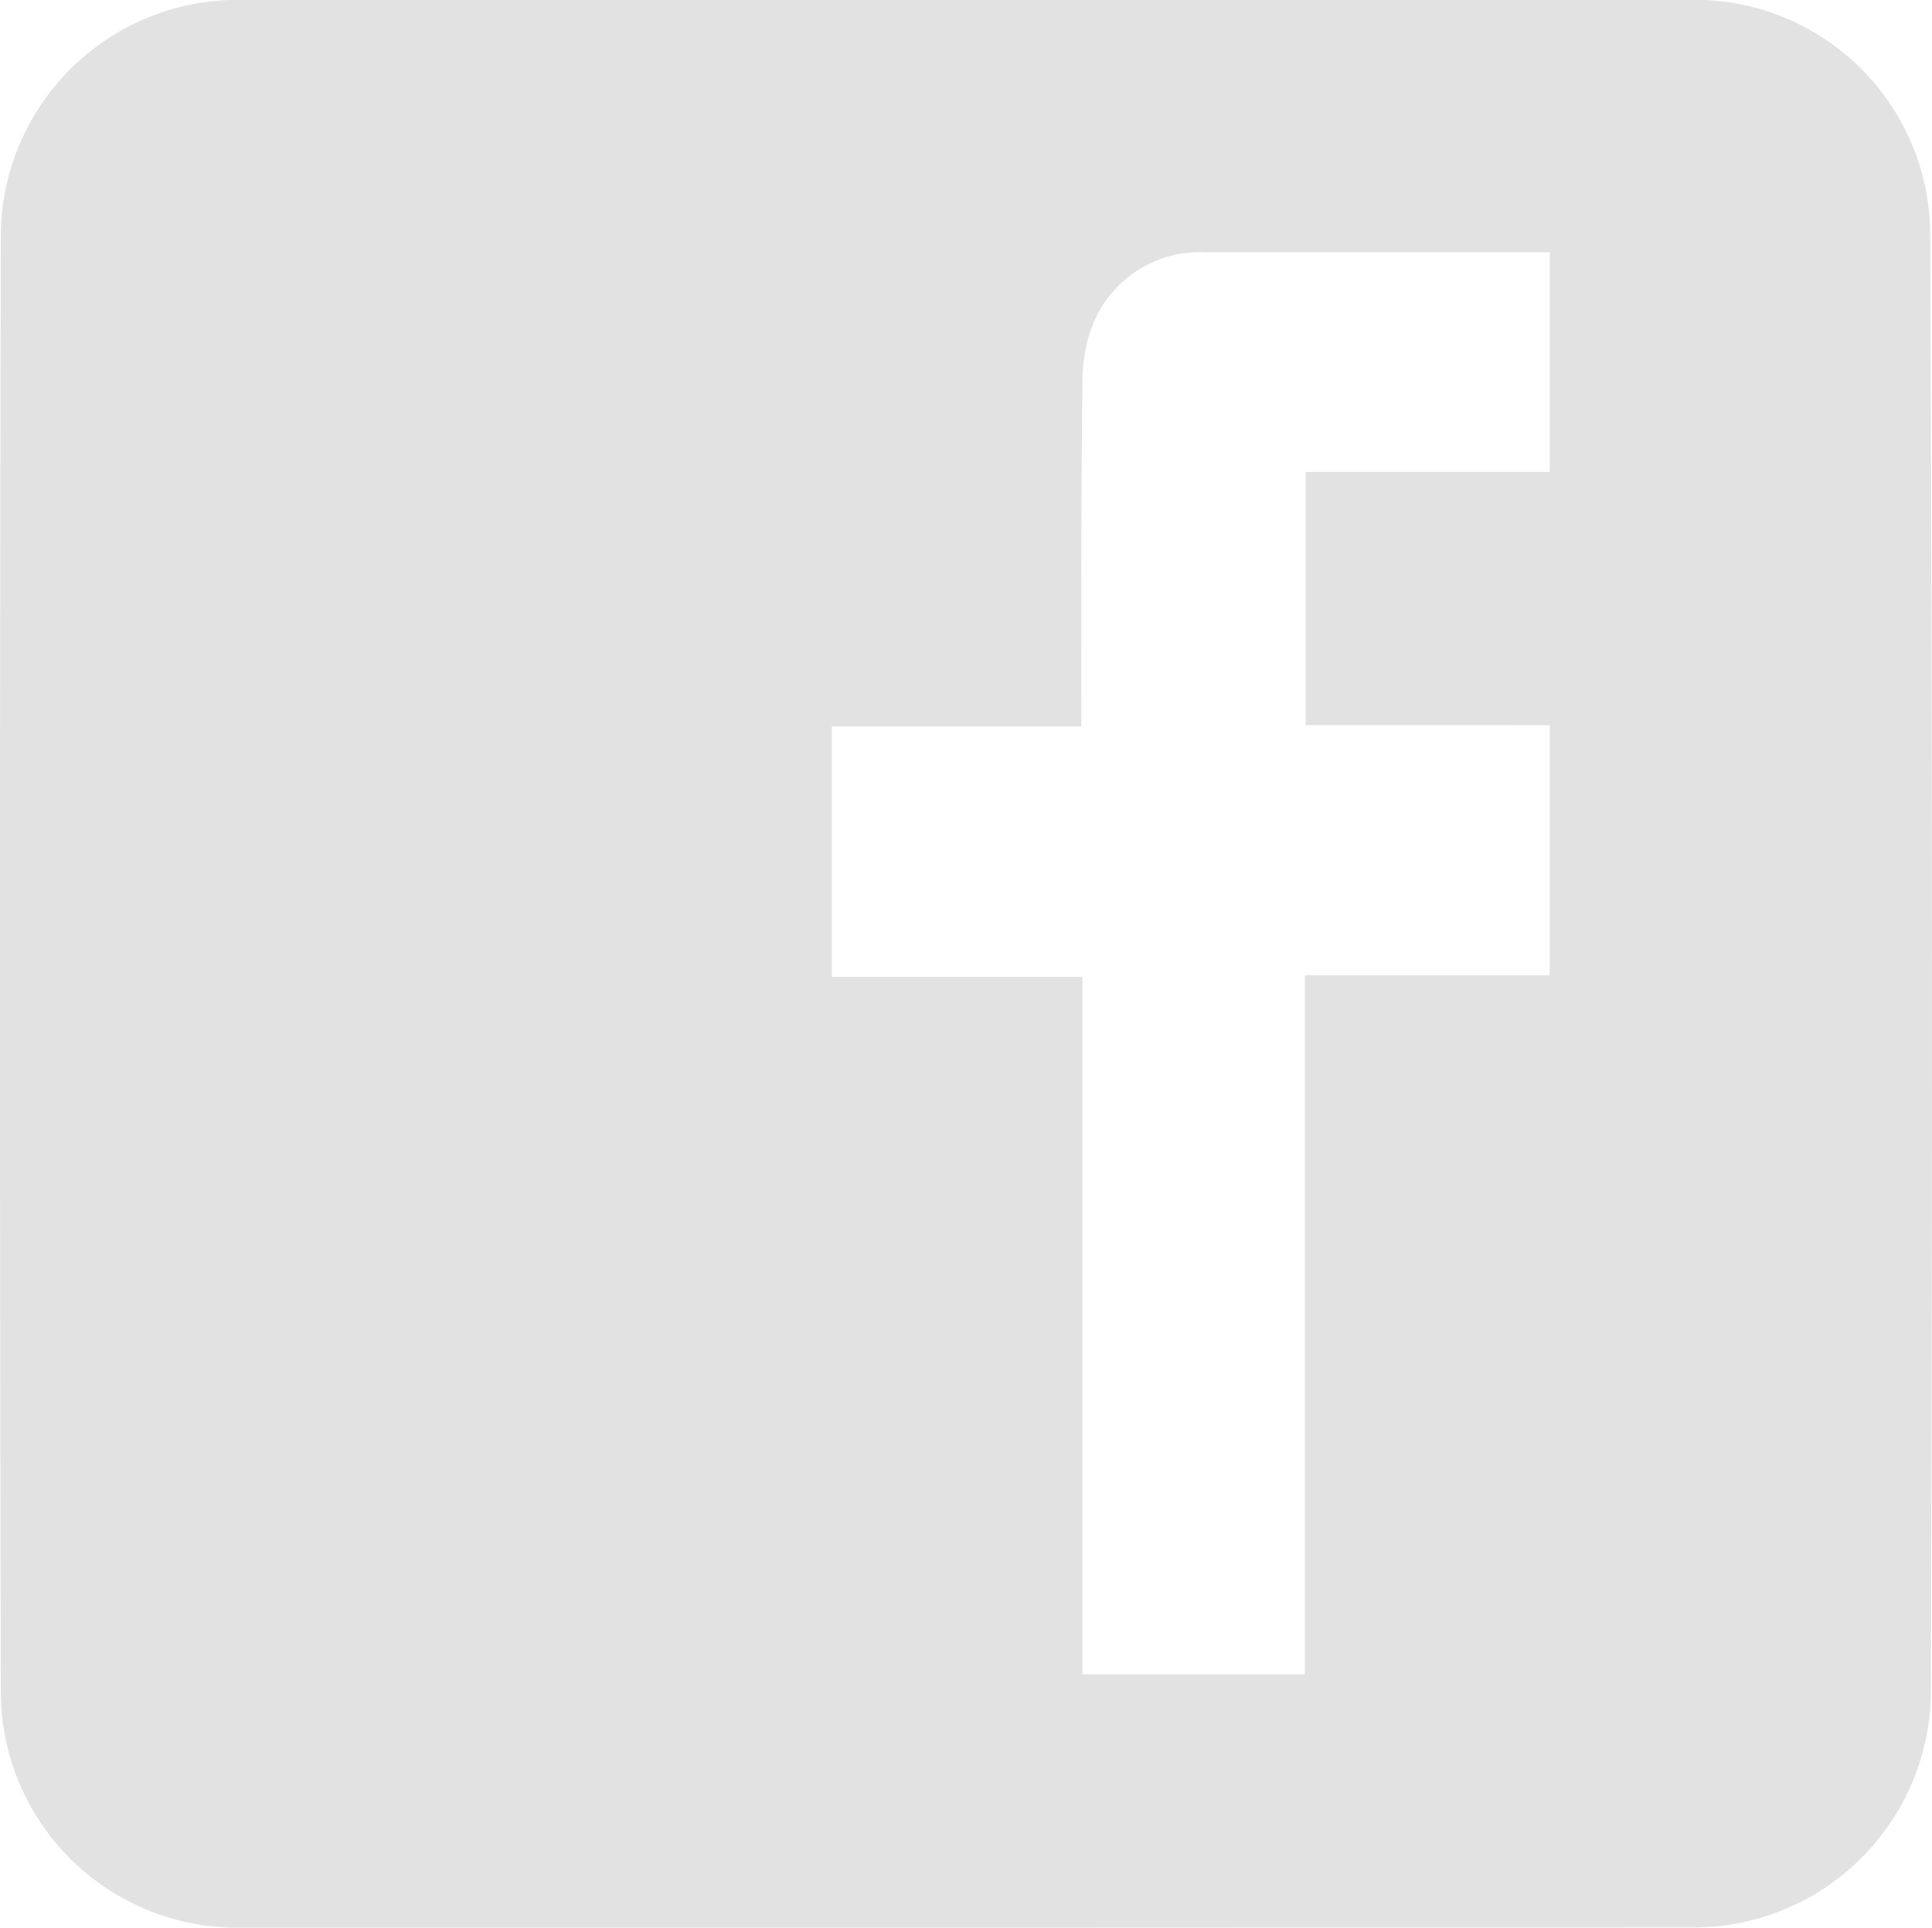 <svg xmlns="http://www.w3.org/2000/svg" width="27.484" height="27.425" viewBox="0 0 27.484 27.425">
  <path id="Path_39" data-name="Path 39" d="M34.518,252.076H24.184a3.365,3.365,0,0,1-3.413-3.306q-.023-10.406,0-20.821a3.373,3.373,0,0,1,3.382-3.3q10.322-.008,20.633,0a3.352,3.352,0,0,1,3.433,3.387c.031,6.871.031,13.762.01,20.623a3.378,3.378,0,0,1-3.453,3.413Zm4.806-3.606v-9.943h3.484v-3.56H39.334v-3.6h3.474v-3.128H37.916a1.645,1.645,0,0,0-1.658,1.165,2.364,2.364,0,0,0-.1.712c-.02,1.612-.015,3.209-.015,4.872h-3.55v3.56h3.565v9.922Z" transform="translate(-20.76 -224.651)" fill="#e2e2e2" fillRule="evenodd"/>
</svg>
